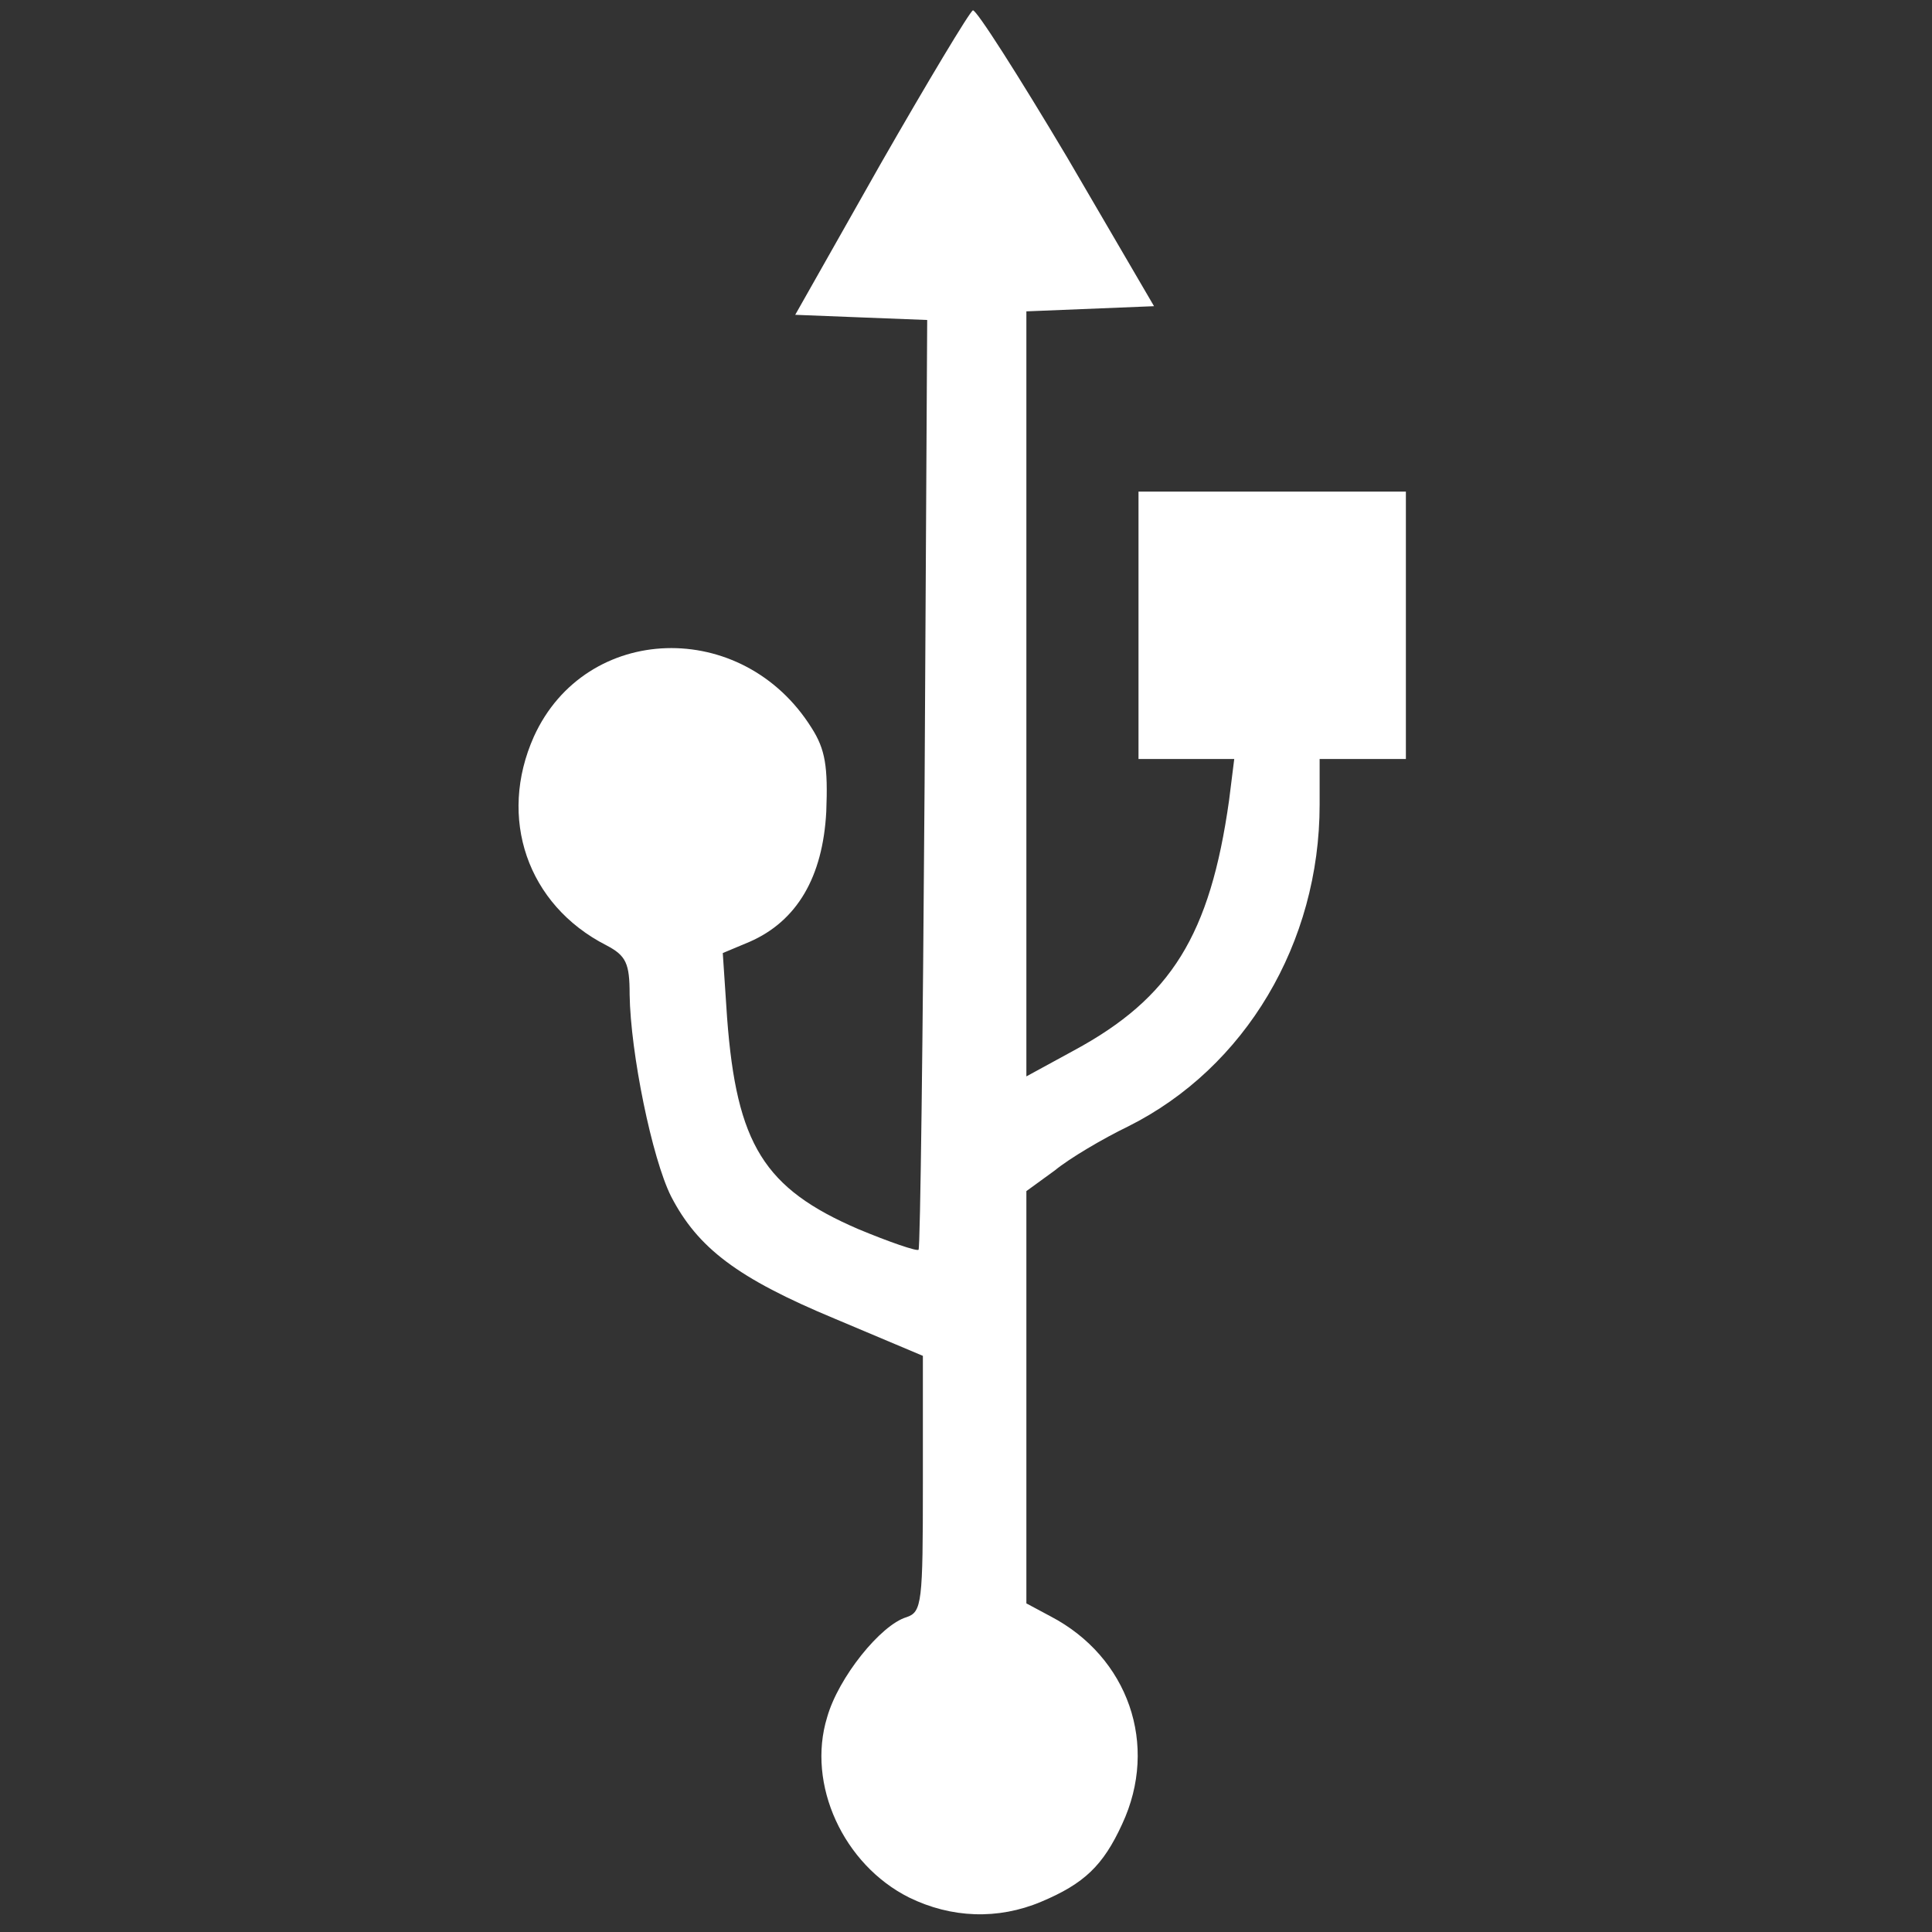 <!DOCTYPE svg PUBLIC "-//W3C//DTD SVG 20010904//EN" "http://www.w3.org/TR/2001/REC-SVG-20010904/DTD/svg10.dtd">
<svg version="1.0" xmlns="http://www.w3.org/2000/svg" width="224px" height="224px" viewBox="0 0 2240 2240" preserveAspectRatio="xMidYMid meet">
<rect x="0" y="0" width="2240" height="2240" fill="#333333" stroke="none"/>
<g id="layer101" fill="#ffffff" stroke="none">
 <path d="M1054 2200 c-76 -38 -119 -131 -95 -209 13 -46 62 -107 92 -116 18 -6 19 -17 19 -155 l0 -148 -102 -43 c-113 -47 -159 -82 -190 -142 -22 -44 -47 -166 -48 -234 0 -36 -4 -45 -27 -57 -92 -47 -126 -148 -84 -242 60 -132 242 -138 322 -10 16 25 19 45 17 97 -4 76 -34 127 -89 151 l-31 13 5 75 c11 147 43 198 152 245 36 15 68 26 70 24 2 -3 5 -246 7 -541 l3 -537 -77 -3 -76 -3 99 -175 c55 -96 103 -176 107 -178 4 -1 53 76 109 170 l101 173 -74 3 -74 3 0 443 0 444 55 -30 c113 -61 158 -134 180 -290 l6 -48 -55 0 -56 0 0 -155 0 -155 155 0 155 0 0 155 0 155 -50 0 -50 0 0 53 c0 160 -86 305 -222 373 -29 14 -68 37 -85 51 l-33 24 0 239 0 239 28 15 c90 47 126 149 83 241 -22 48 -44 69 -94 90 -50 21 -104 19 -153 -5z"/>
 </g>

</svg>
